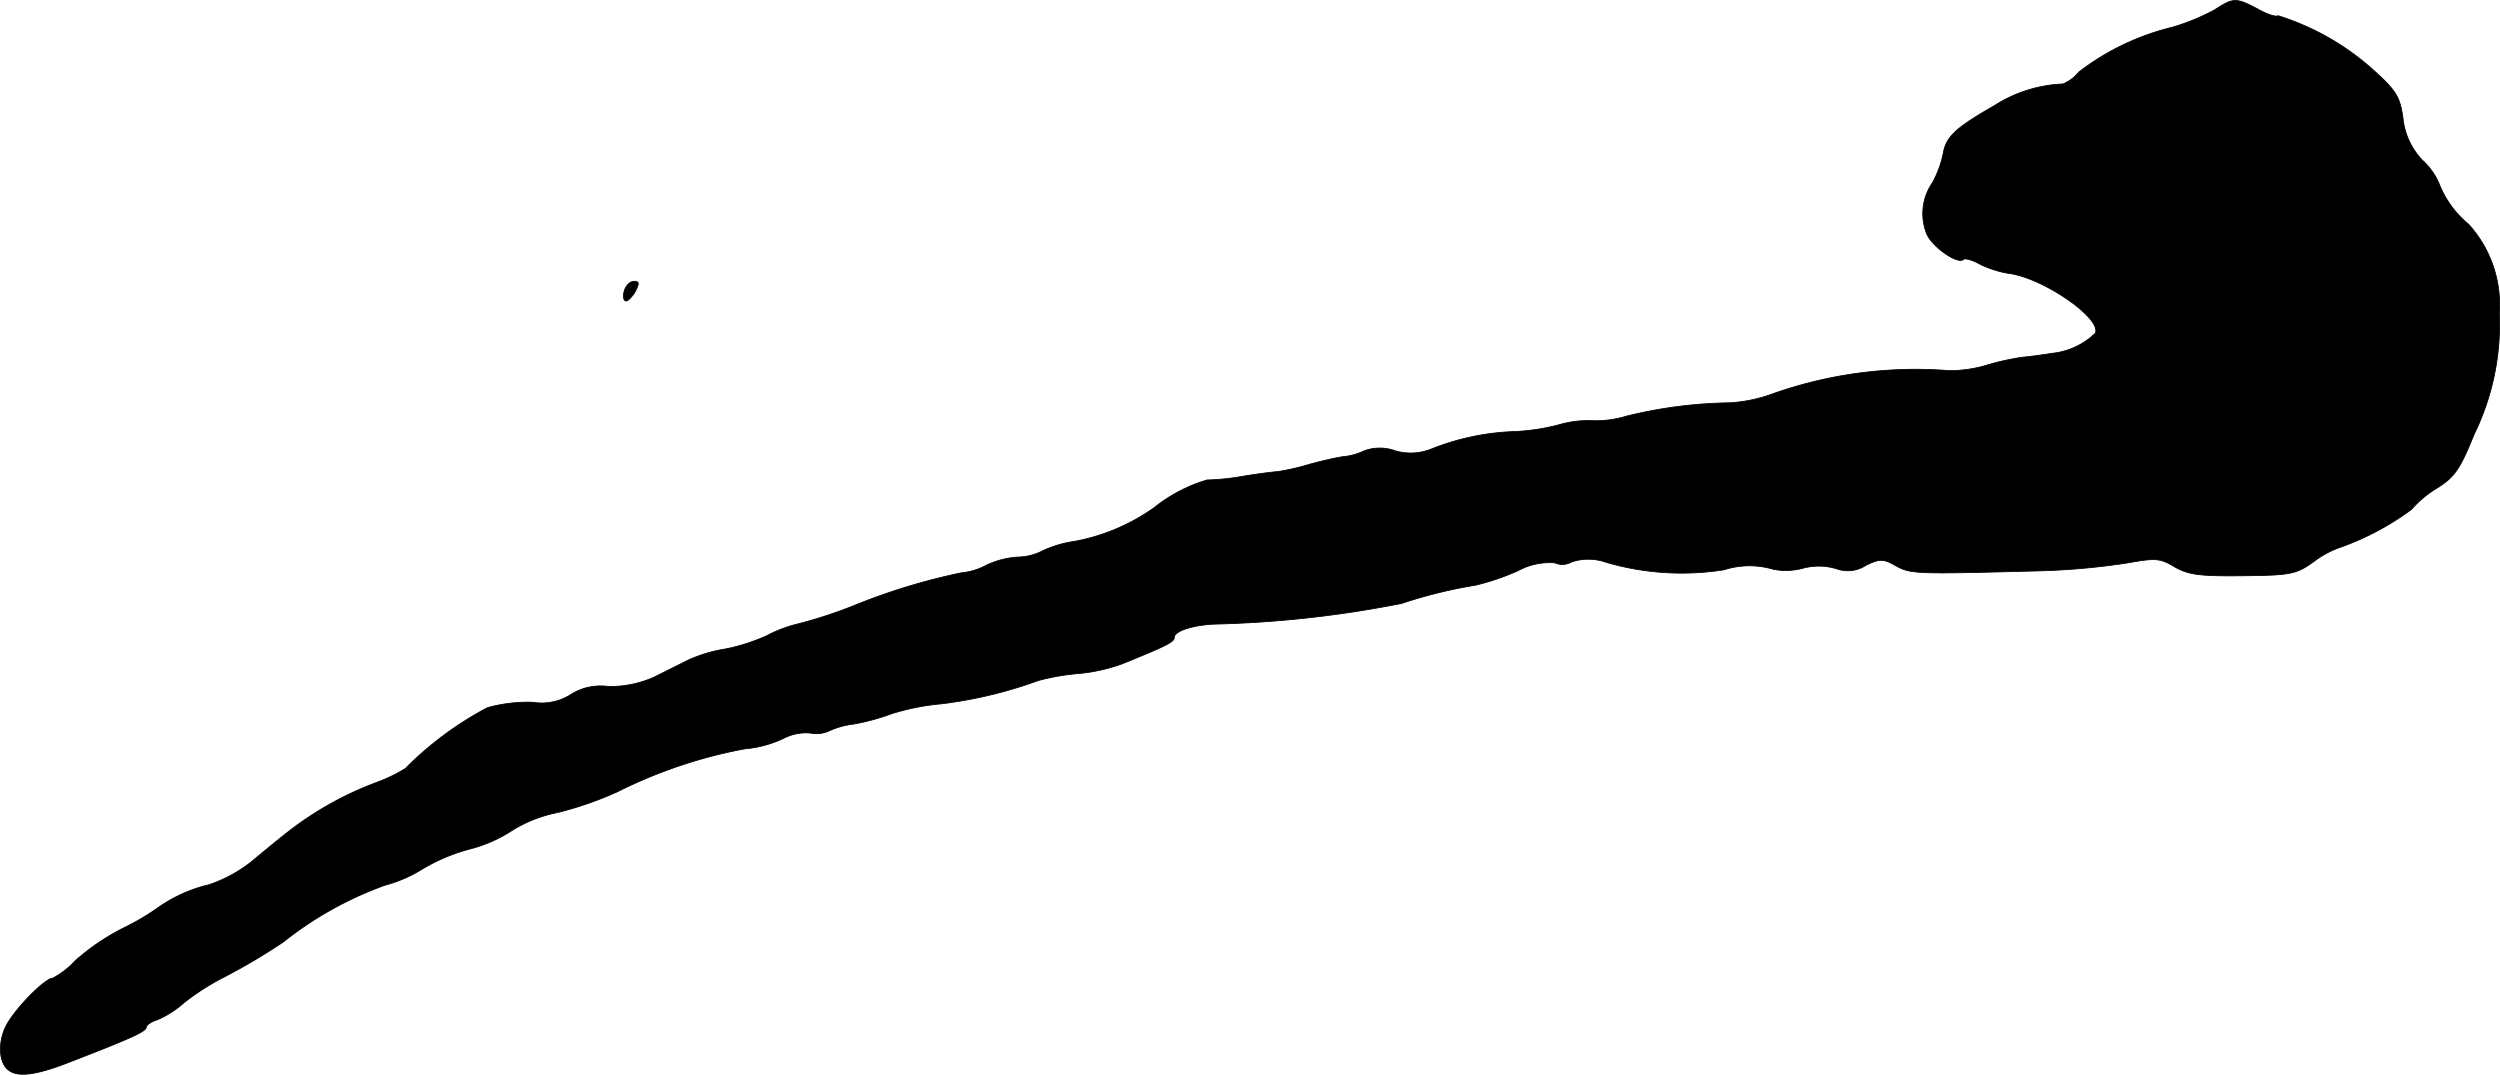 <?xml version="1.0" encoding="UTF-8"?>
<svg xmlns="http://www.w3.org/2000/svg"
     version="1.1"
     width="10.808mm"
     height="4.646mm"
     viewBox="0 0 30.638 13.168">
   <defs>
      <style type="text/css"><![CDATA[
      .a {
        stroke: #000;
        stroke-linecap: round;
        stroke-linejoin: round;
        stroke-width: 0.01px;
      }
    ]]></style>
   </defs>
   <path class="a"
         d="M27.14.12a2.706,2.706,0,0,1-.515.212A3.06,3.06,0,0,0,25.475.883a.476.476,0,0,1-.194.145,1.681,1.681,0,0,0-.842.267c-.466.267-.588.376-.624.581a1.275,1.275,0,0,1-.133.363.664.664,0,0,0-.073.618c.061.164.388.388.454.321.018-.018.109.006.206.061a1.297,1.297,0,0,0,.339.109c.418.048,1.145.545,1.072.733a.893.893,0,0,1-.533.248c-.073.012-.236.036-.363.048a3.07,3.07,0,0,0-.436.097,1.595,1.595,0,0,1-.46.067,5.25,5.25,0,0,0-2.199.297,1.842,1.842,0,0,1-.485.097,5.597,5.597,0,0,0-1.272.164,1.287,1.287,0,0,1-.424.055,1.248,1.248,0,0,0-.394.048,2.566,2.566,0,0,1-.545.085,3.026,3.026,0,0,0-1.036.218.679.679,0,0,1-.436.018.548.548,0,0,0-.376,0,.774.774,0,0,1-.267.073c-.085.012-.267.055-.4.091a2.898,2.898,0,0,1-.394.091c-.085.006-.303.036-.485.067a2.825,2.825,0,0,1-.382.036,1.888,1.888,0,0,0-.648.339,2.459,2.459,0,0,1-.969.412,1.402,1.402,0,0,0-.394.115.69.69,0,0,1-.315.079A1.077,1.077,0,0,0,12.095,6.922a.807.807,0,0,1-.315.097,7.599,7.599,0,0,0-1.296.394,5.538,5.538,0,0,1-.745.242,1.647,1.647,0,0,0-.351.139,2.435,2.435,0,0,1-.491.157,1.799,1.799,0,0,0-.454.133l-.424.212a1.303,1.303,0,0,1-.569.115.681.681,0,0,0-.46.103.66.66,0,0,1-.46.091,1.846,1.846,0,0,0-.557.067,4.133,4.133,0,0,0-1.005.745,1.902,1.902,0,0,1-.351.17,4.1,4.1,0,0,0-1.054.581c-.127.097-.339.273-.485.394a1.729,1.729,0,0,1-.515.279,1.804,1.804,0,0,0-.648.297,3.106,3.106,0,0,1-.406.236,2.751,2.751,0,0,0-.588.4,1.033,1.033,0,0,1-.273.212c-.097,0-.472.382-.575.588a.623.623,0,0,0-.061.369c.055.273.285.291.854.067.733-.285.927-.369.927-.424,0-.024.061-.067.139-.091a1.211,1.211,0,0,0,.321-.206,3.03,3.03,0,0,1,.515-.327,7.609,7.609,0,0,0,.703-.418,4.393,4.393,0,0,1,1.248-.697,1.672,1.672,0,0,0,.46-.2,2.277,2.277,0,0,1,.575-.242,1.737,1.737,0,0,0,.533-.236,1.681,1.681,0,0,1,.545-.212,4.242,4.242,0,0,0,.745-.26,5.875,5.875,0,0,1,1.551-.521,1.388,1.388,0,0,0,.472-.127.604.604,0,0,1,.327-.067.375.375,0,0,0,.23-.024,1.017,1.017,0,0,1,.303-.085,2.715,2.715,0,0,0,.466-.127,2.896,2.896,0,0,1,.606-.121A5.341,5.341,0,0,0,12.725,8.339a2.829,2.829,0,0,1,.485-.085,2.116,2.116,0,0,0,.545-.121c.539-.218.636-.267.636-.321,0-.079.224-.151.485-.164a13.426,13.426,0,0,0,2.302-.254,5.78,5.78,0,0,1,.909-.224,3.02,3.02,0,0,0,.515-.176.809.809,0,0,1,.454-.097.227.227,0,0,0,.206-.012.652.652,0,0,1,.424.006,3.308,3.308,0,0,0,1.442.091,1.02,1.02,0,0,1,.606-.006.809.809,0,0,0,.357-.012.743.743,0,0,1,.418.006.403.403,0,0,0,.357-.042c.157-.079.212-.079.327-.018.224.127.206.127,1.799.085a8.506,8.506,0,0,0,1.078-.097c.345-.061.4-.061.581.048.17.097.303.115.836.109.588-.006.654-.018.872-.176a1.175,1.175,0,0,1,.297-.164,3.352,3.352,0,0,0,.896-.472,1.332,1.332,0,0,1,.321-.267c.212-.133.279-.236.448-.654a3.074,3.074,0,0,0,.309-1.484,1.469,1.469,0,0,0-.376-1.09,1.222,1.222,0,0,1-.357-.485.822.822,0,0,0-.206-.297.869.869,0,0,1-.242-.521c-.036-.254-.079-.333-.363-.588a3.146,3.146,0,0,0-1.169-.666C27.898.211,27.782.175,27.667.108,27.401-.031,27.371-.031,27.14.12Z"/>
   <path class="a"
         d="M7.649,3.567c-.018.067-.006.121.024.121.024,0,.079-.055.115-.121.048-.097.048-.121-.018-.121C7.722,3.445,7.667,3.5,7.649,3.567Z"/>
</svg>
